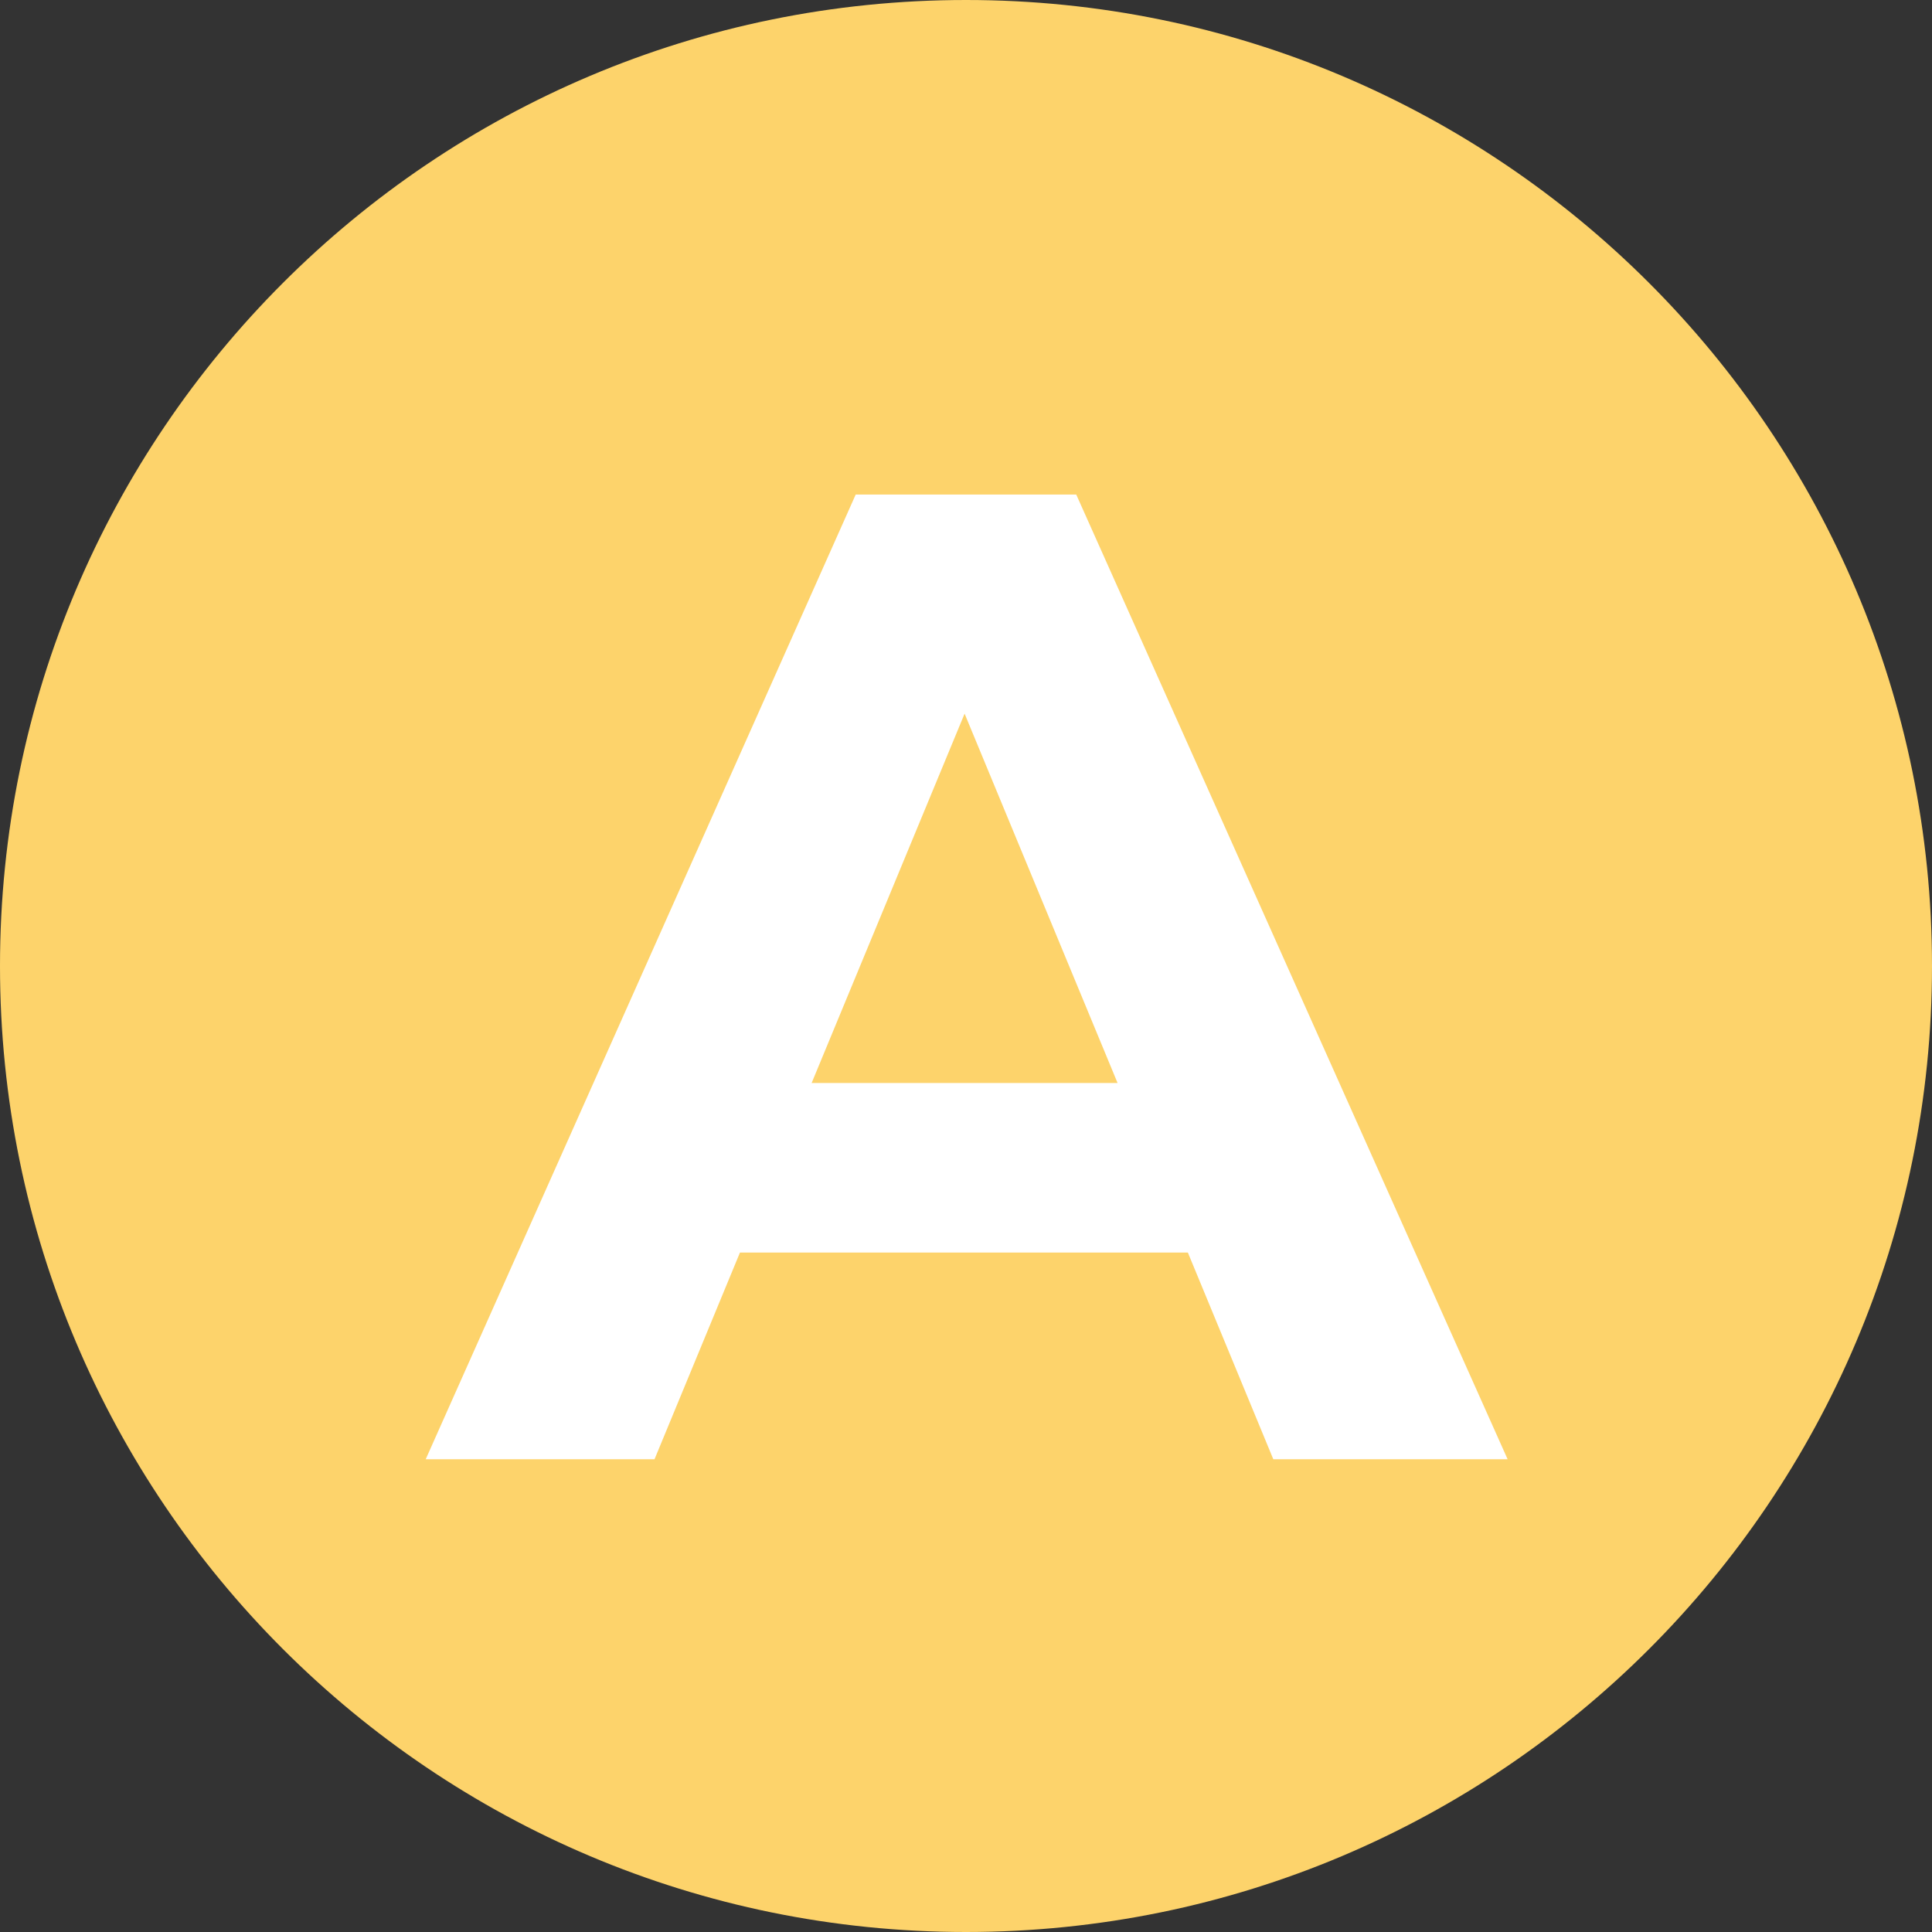 <svg xmlns="http://www.w3.org/2000/svg" xmlns:xlink="http://www.w3.org/1999/xlink" width="1024" zoomAndPan="magnify" viewBox="0 0 768 768" height="1024" preserveAspectRatio="xMidYMid meet" version="1.2"><rect x="0" y="0" width="768" height="768" fill="#333333" stroke="none"/><defs><clipPath id="160a01749d"><path d="M 384 0 C 171.922 0 0 171.922 0 384 C 0 596.078 171.922 768 384 768 C 596.078 768 768 596.078 768 384 C 768 171.922 596.078 0 384 0 Z M 384 0 "/></clipPath></defs><g id="562b78f247"><g clip-rule="nonzero" clip-path="url(#160a01749d)"><rect x="0" width="768" y="0" height="768" style="fill:#fdd36b;fill-opacity:1;stroke:none;"/></g><g style="fill:#ffffff;fill-opacity:1;"><g transform="translate(174.162, 580.08)"><path style="stroke:none" d="M 298.031 -82.172 L 119.984 -82.172 L 86.016 0 L -4.938 0 L 166 -383.5 L 253.656 -383.5 L 425.141 0 L 332 0 Z M 270.094 -149.562 L 209.281 -296.391 L 148.469 -149.562 Z M 270.094 -149.562 "/></g></g></g></svg>